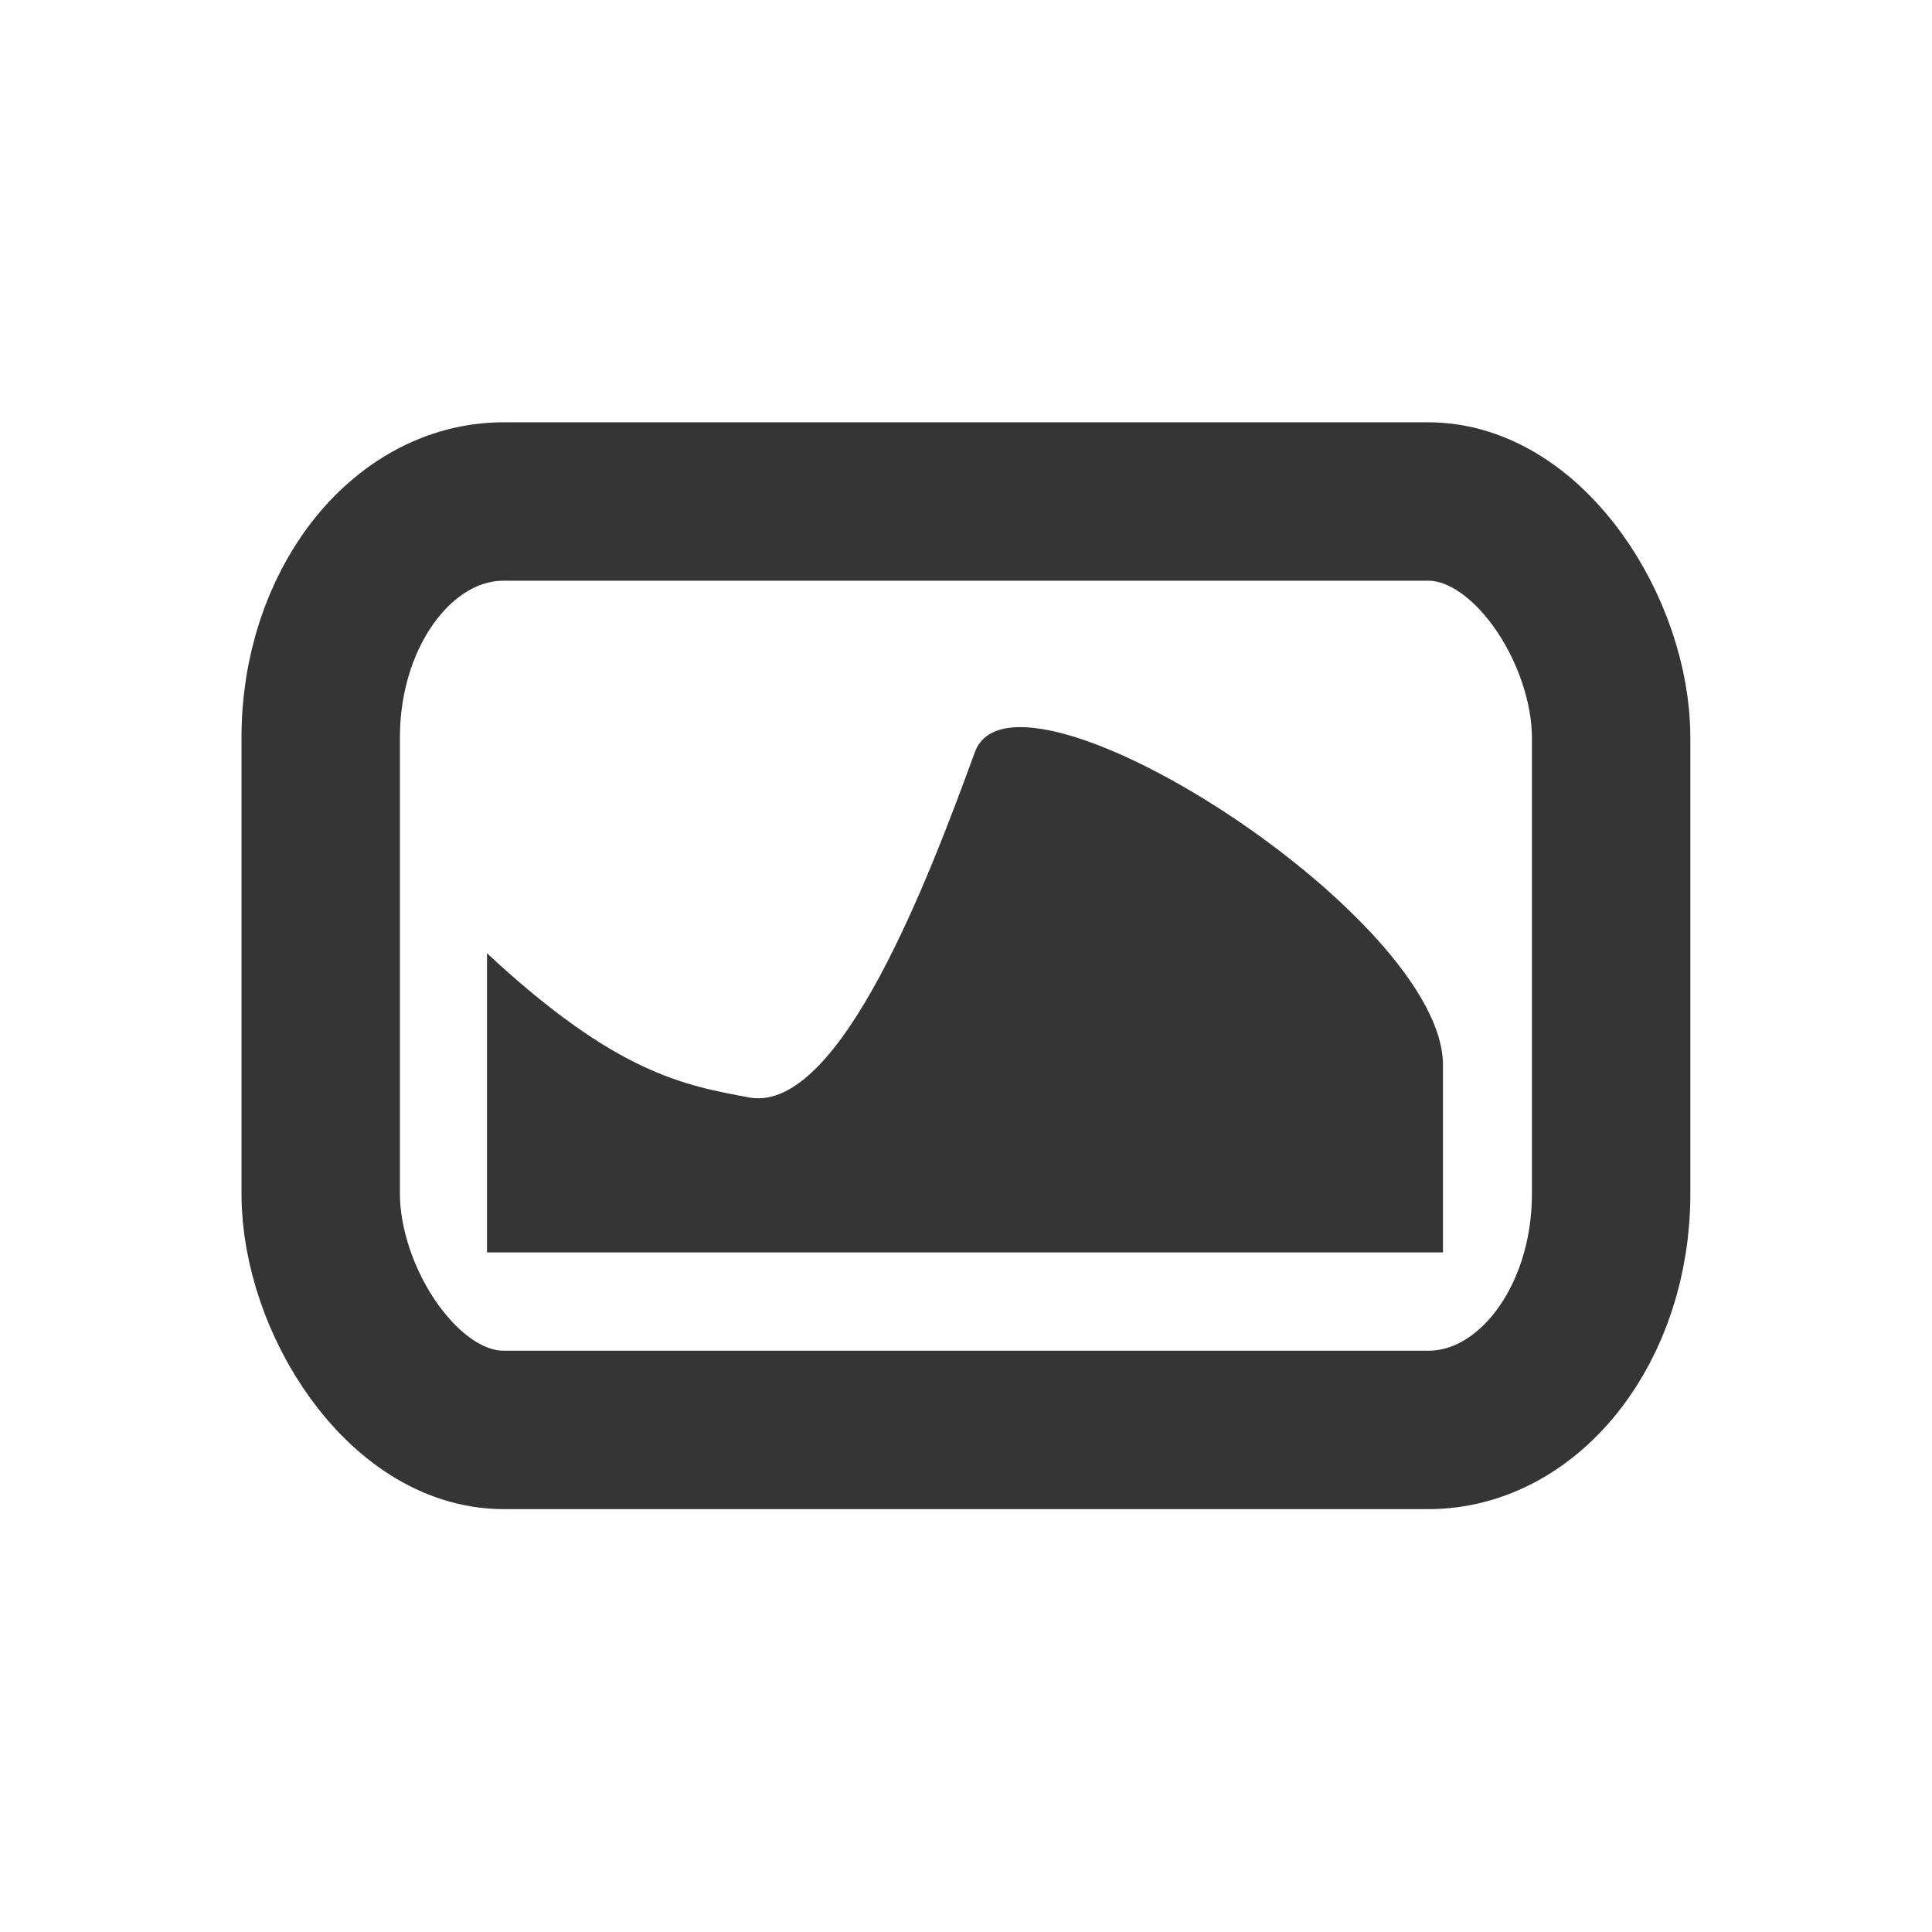 <svg xmlns="http://www.w3.org/2000/svg" viewBox="0 0 24 24">
 <g transform="translate(0,-40)">
  <rect rx="2.272" width="16.03" height="11.533" x="3.984" y="46.23" ry="2.932" style="stroke-dasharray:none;stroke-opacity:1;fill:none;stroke-miterlimit:4;stroke:#353535;stroke-linecap:butt;stroke-linejoin:round;stroke-width:1.968"/>
  <path d="m 6.05 51.842 0 3.716 11.875 0 0 -2.306 c 0.042 -1.861 -5.32 -5.265 -5.815 -3.908 -0.562 1.539 -1.666 4.465 -2.786 4.292 c -0.837 -0.153 -1.674 -0.306 -3.274 -1.794" style="fill:#353535;fill-opacity:1;stroke:none"/>
 </g>
</svg>

